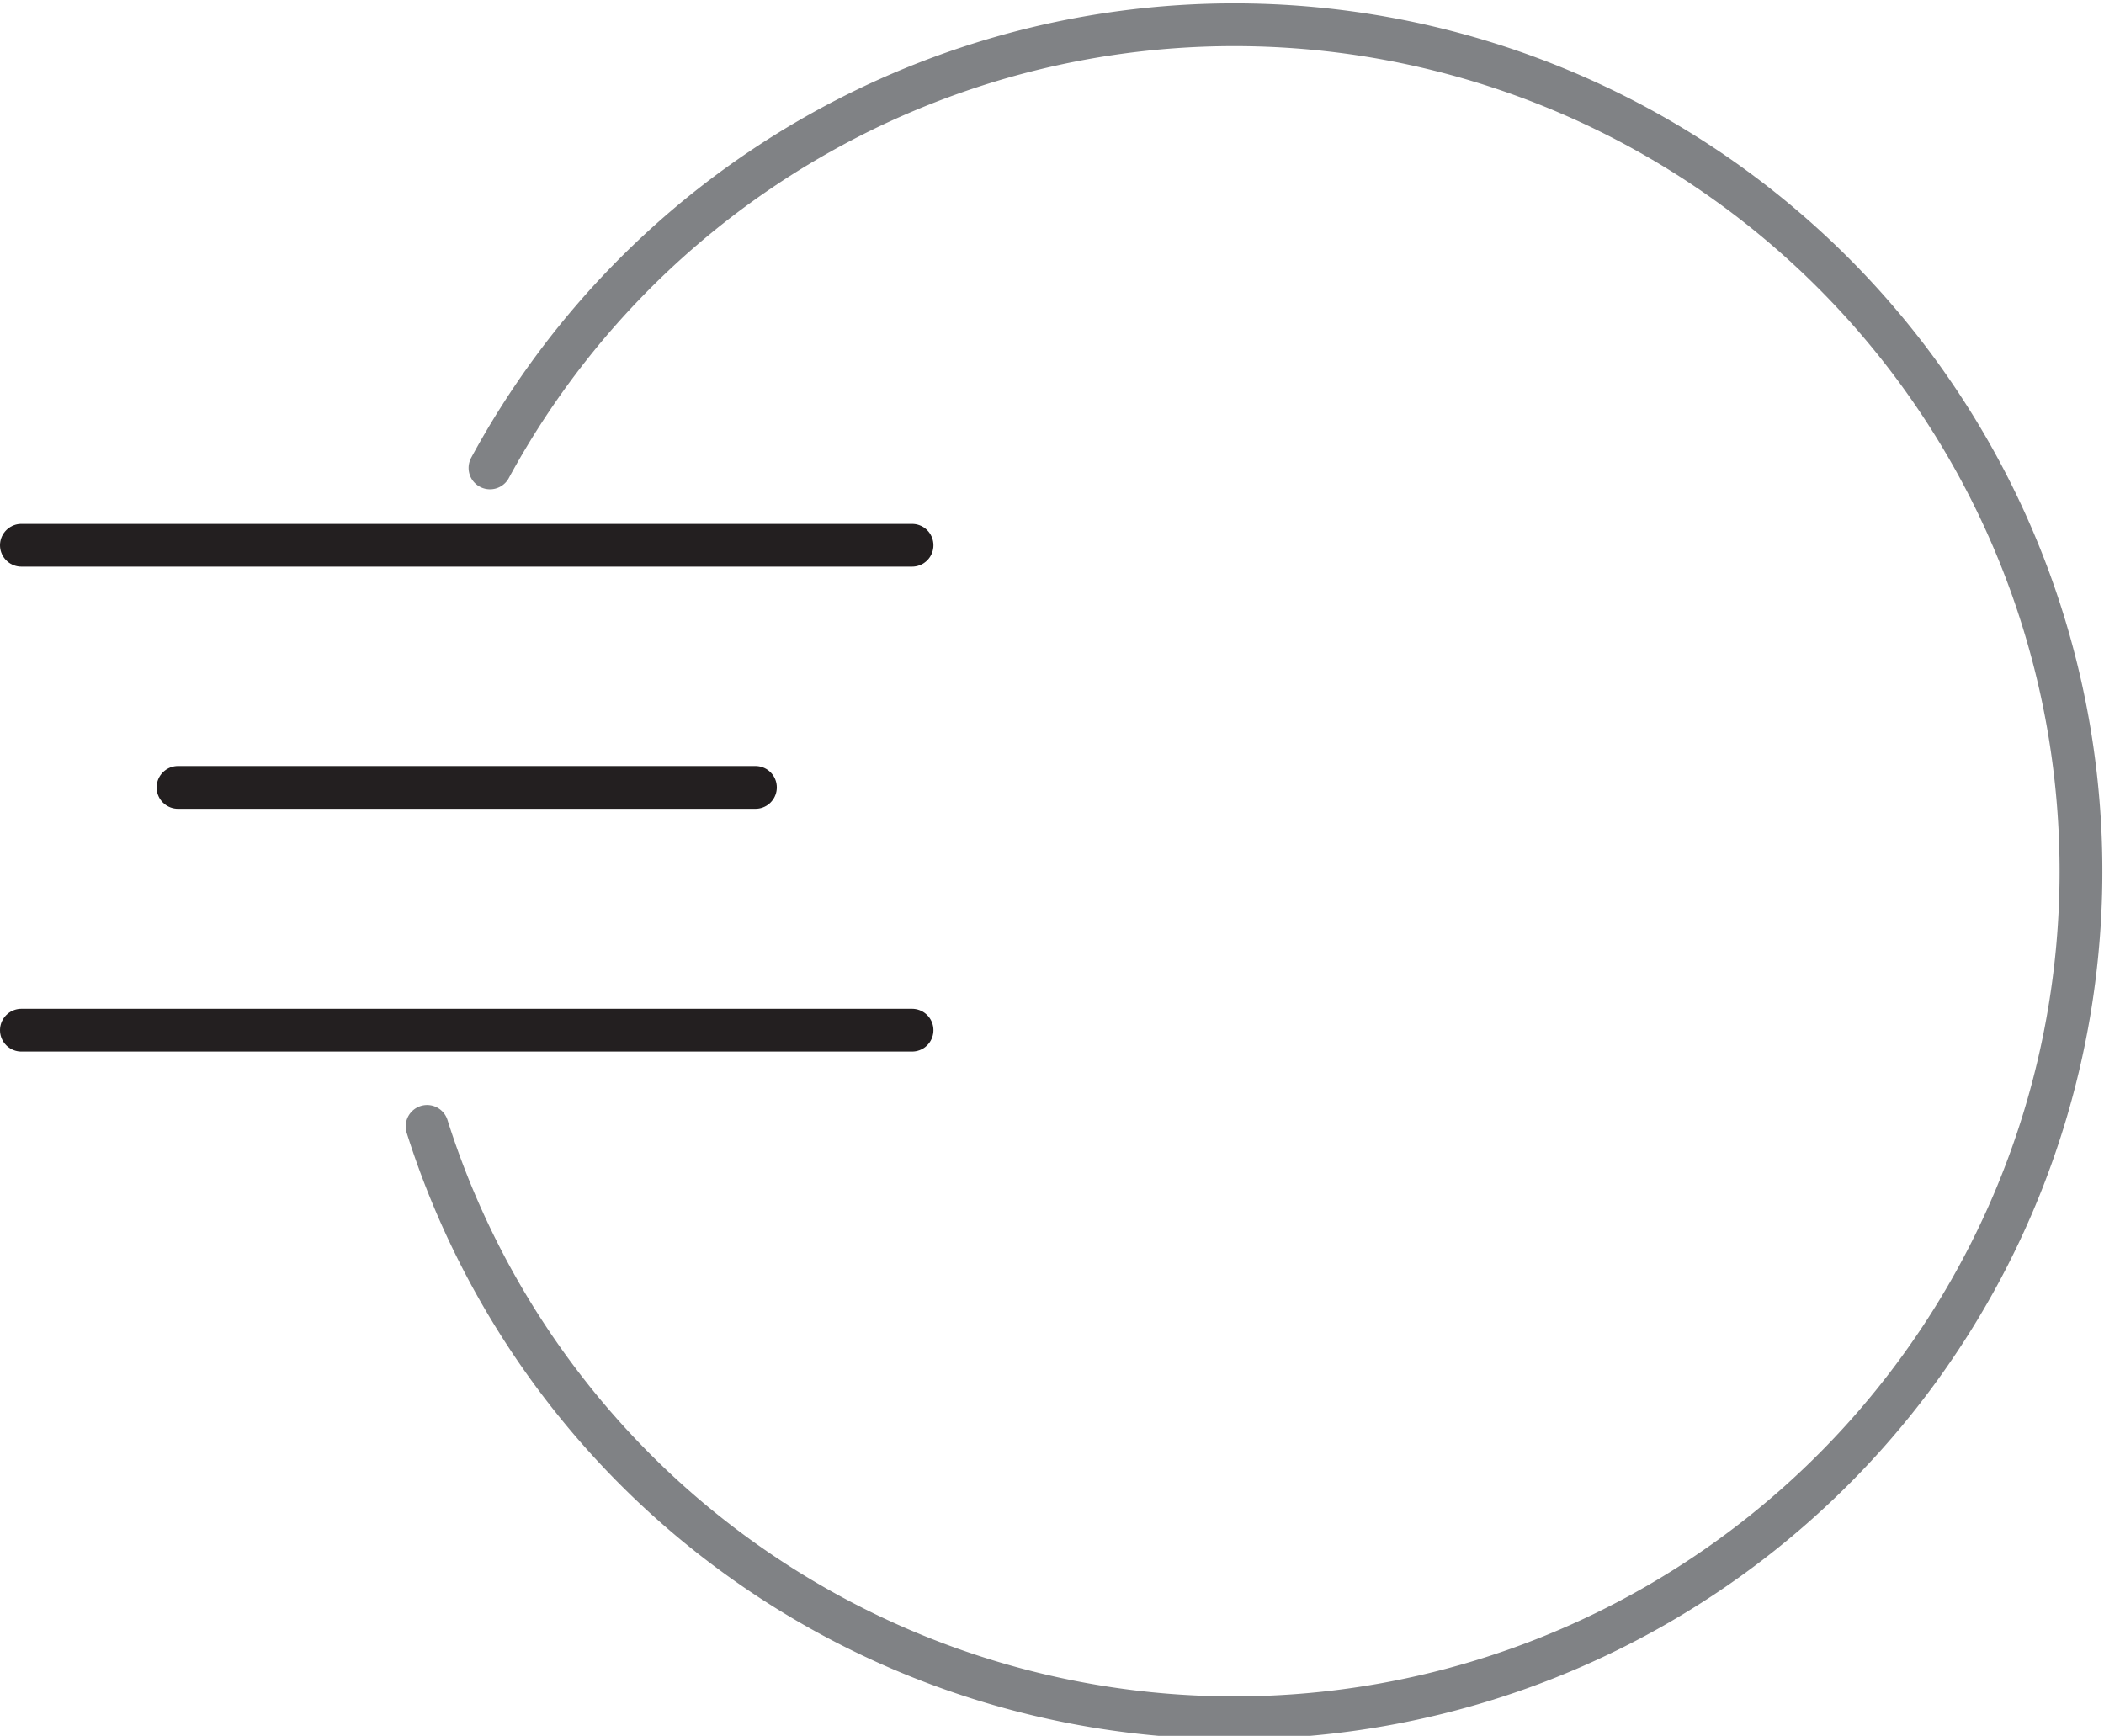 <svg xmlns="http://www.w3.org/2000/svg" viewBox="0 0 33.45 27.6"><defs><style>.cls-1,.cls-2{fill:none;stroke-linecap:round;stroke-miterlimit:10;stroke-width:0.68px;}.cls-1{stroke:#808285;}.cls-2{stroke:#231f20;}</style></defs><title>Risorsa 12</title><g id="Livello_2" data-name="Livello 2"><g id="Livello_1-2" data-name="Livello 1"><path class="cls-1" d="M7.79,7.44a13.46,13.46,0,1,1-1,10.47"/><line class="cls-2" x1="0.34" y1="8.67" x2="14.5" y2="8.67"/><line class="cls-2" x1="12.01" y1="12.52" x2="2.83" y2="12.52"/><line class="cls-2" x1="0.34" y1="16.38" x2="14.5" y2="16.38"/></g></g></svg>
